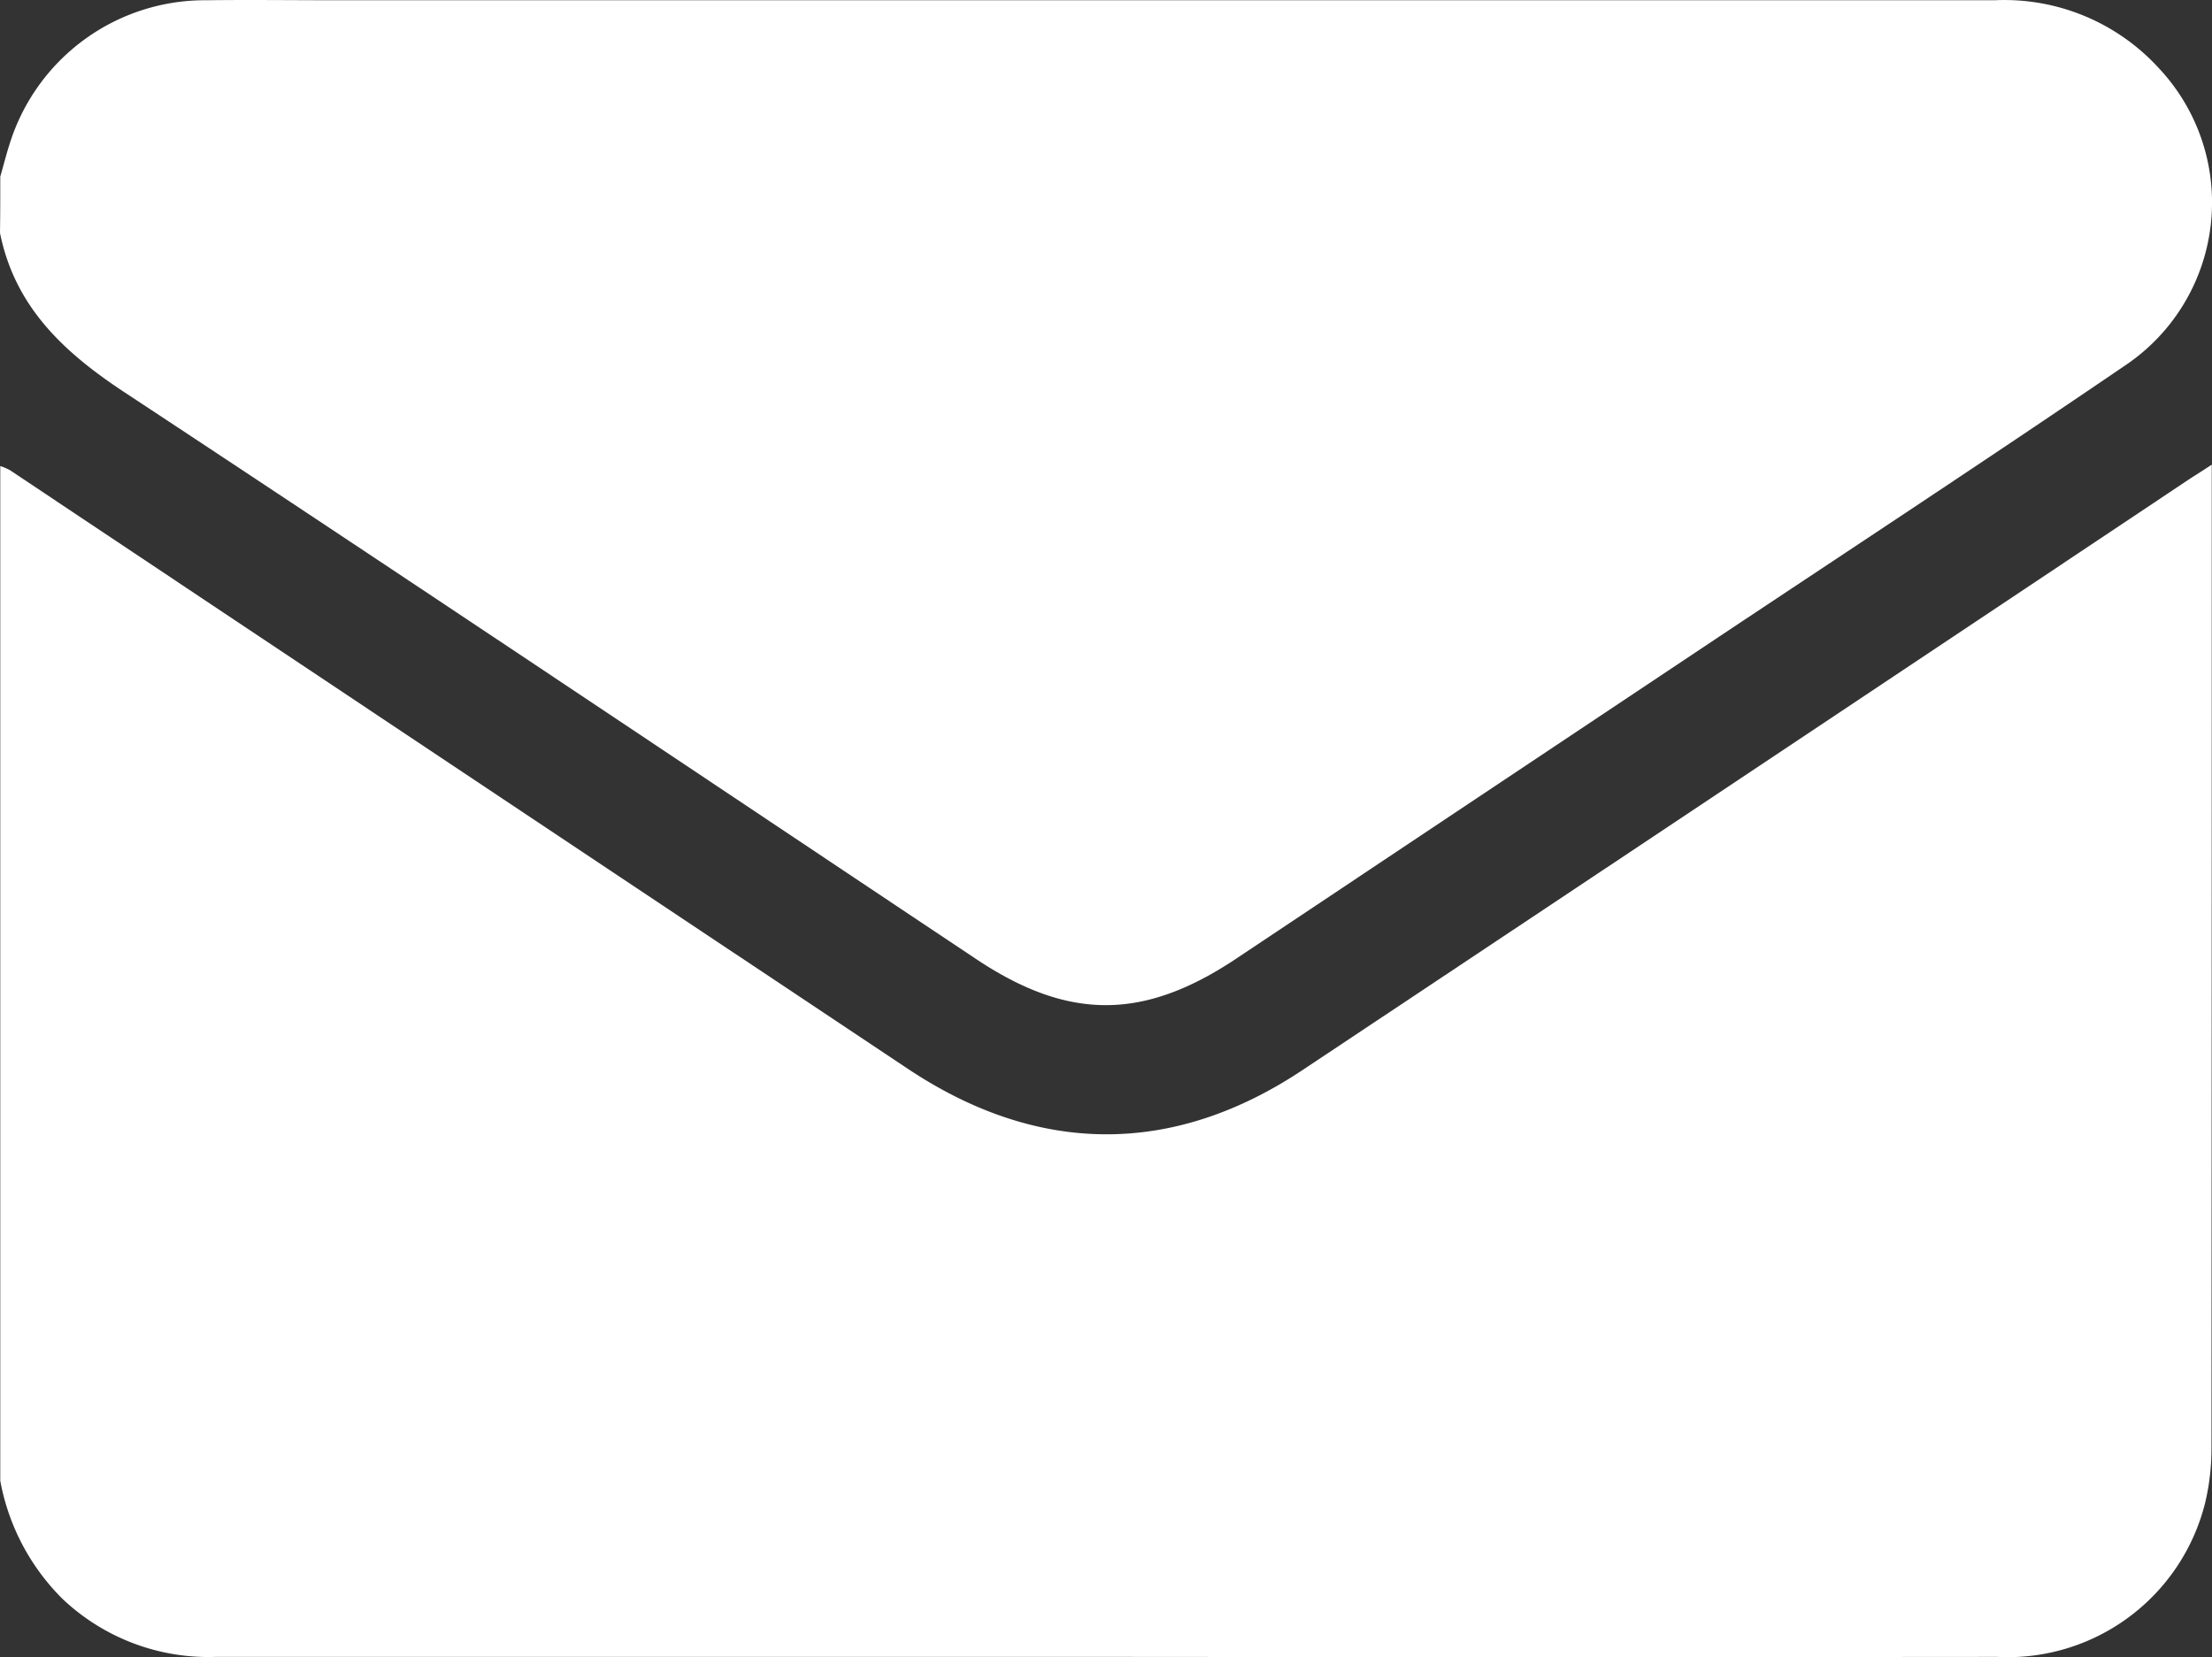 <svg xmlns="http://www.w3.org/2000/svg" width="80.009" height="59.943" viewBox="0 0 80.009 59.943">
  <rect x="0" y="0" width="80.009" height="59.943" fill="#333333" stroke="none"/>
  <g id="Mail" transform="translate(-9.99 -20.021)">
    <path id="Path_581" data-name="Path 581" d="M10,73.59V36.88a2.169,2.169,0,0,1,.35.15Q26.58,47.86,42.82,58.68c4.72,3.15,9.61,3.17,14.3.04Q73.17,48.04,89.2,37.34c.23-.15.46-.29.79-.51v.64q0,17.49-.01,34.99a8.416,8.416,0,0,1-.23,1.93,7.362,7.362,0,0,1-7.53,5.57q-15.975.015-31.94,0H17.79a7.675,7.675,0,0,1-5.54-2.1A8.075,8.075,0,0,1,10,73.59Z" fill="#fff"/>
    <path id="Path_582" data-name="Path 582" d="M10,26.41c.13-.45.24-.9.39-1.34a7.4,7.4,0,0,1,7.08-5.04c1.54-.02,3.07,0,4.61,0H82.14a7.565,7.565,0,0,1,5.93,2.45,7.1,7.1,0,0,1-1.24,10.78c-4.86,3.31-9.77,6.54-14.67,9.8q-8.73,5.82-17.47,11.65c-3.35,2.23-6.06,2.23-9.4,0C35.03,47.87,24.79,41,14.49,34.21c-2.2-1.45-3.96-3.09-4.5-5.76C10,27.77,10,27.09,10,26.41Z" fill="#fff"/>
  </g>
</svg>
